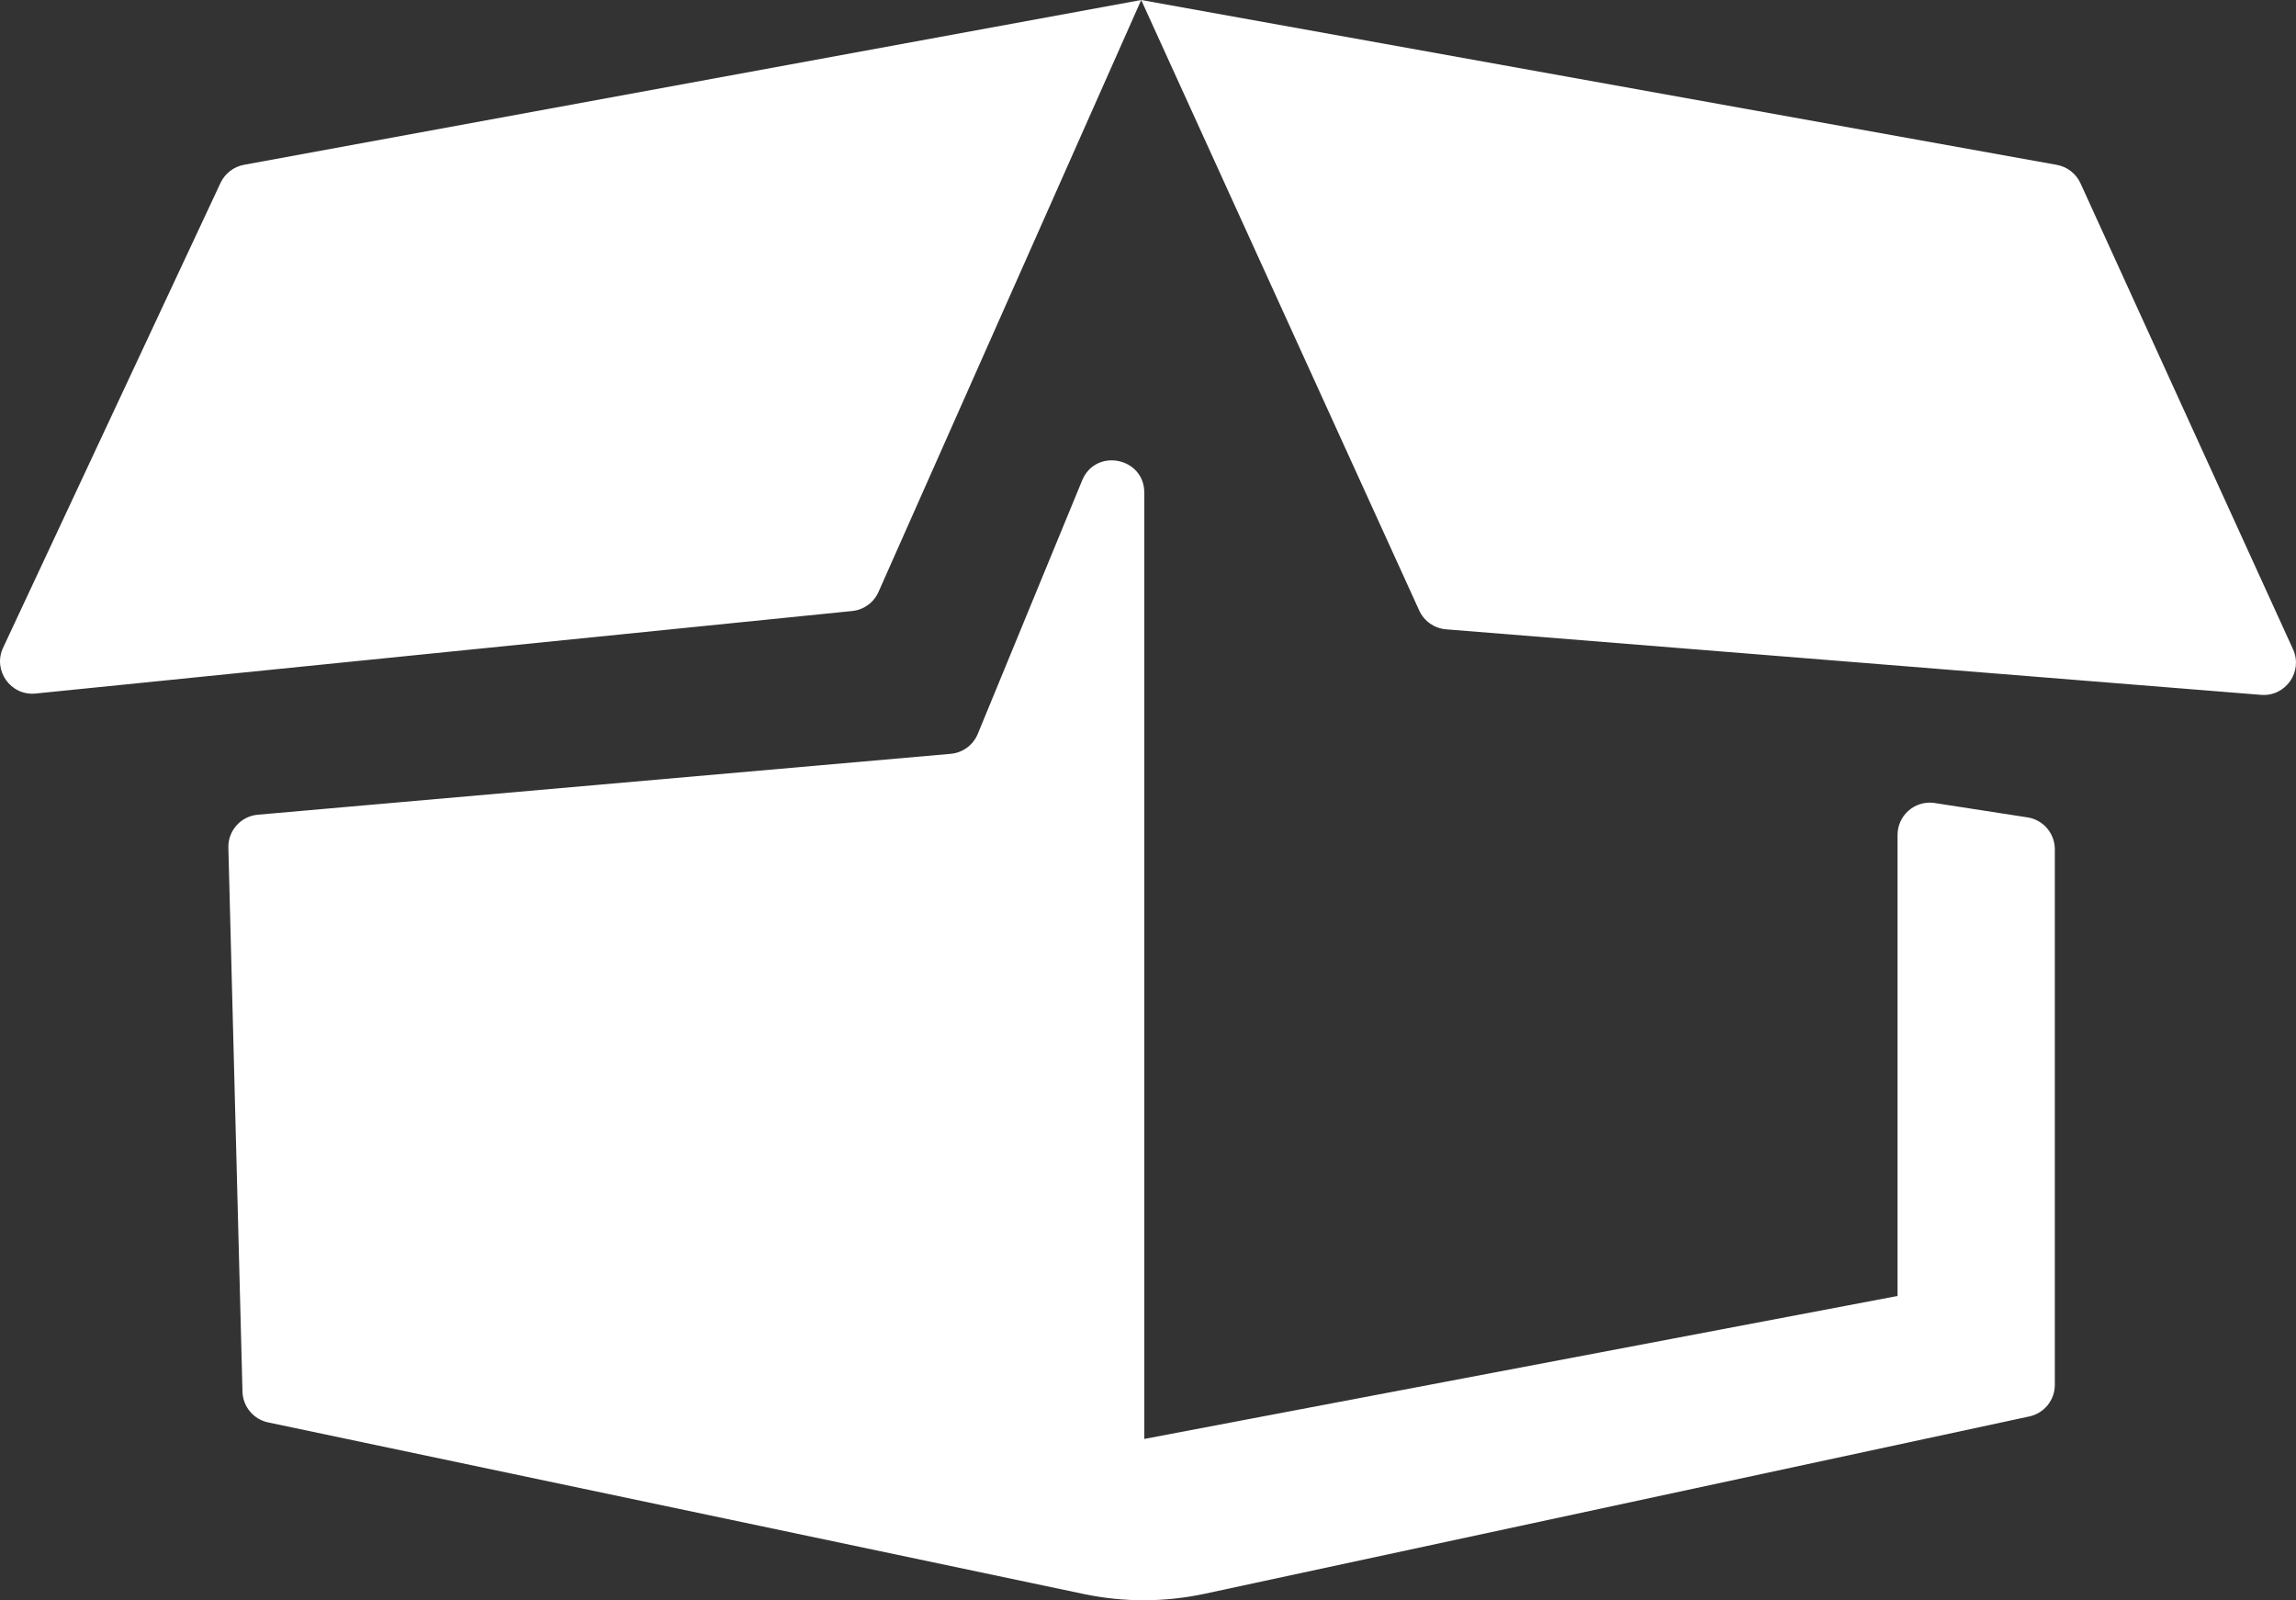 <!-- Generator: Adobe Illustrator 19.1.0, SVG Export Plug-In  -->
<svg version="1.1"
	 xmlns="http://www.w3.org/2000/svg" xmlns:xlink="http://www.w3.org/1999/xlink" xmlns:a="http://ns.adobe.com/AdobeSVGViewerExtensions/3.0/"
	 x="0px" y="0px" width="93.222px" height="64.967px" viewBox="0 0 93.222 64.967"
	 style="overflow:scroll;enable-background:new 0 0 93.222 64.967;" xml:space="preserve">
<rect x="0" y="0" width="93.222" height="64.967" fill="#333333" stroke="none"/>
<style type="text/css">
	.st0{fill:#FFFFFF;}
</style>
<defs>
</defs>
<path class="st0" d="M46.461,20.003v38.415l30.583-5.804V33.897c0-0.783,0.682-1.392,1.461-1.303l3.763,0.582
	c0.662,0.076,1.162,0.636,1.162,1.303v21.744c0,0.618-0.431,1.152-1.036,1.282l-33.479,7.198c-1.618,0.348-3.291,0.352-4.91,0.011
	l-33.119-6.967c-0.594-0.125-1.025-0.642-1.041-1.249L9.272,34.416c-0.018-0.693,0.506-1.28,1.196-1.34l28.133-2.472
	c0.488-0.043,0.911-0.354,1.098-0.807l4.238-10.293C44.484,18.175,46.461,18.566,46.461,20.003z M8.954,7.425L0.126,26.296
	c-0.431,0.922,0.307,1.963,1.32,1.86l33.155-3.35c0.469-0.047,0.876-0.342,1.067-0.773L46.335,0L9.905,6.691
	C9.488,6.768,9.134,7.041,8.954,7.425z M46.335,0l11.288,24.785c0.197,0.433,0.614,0.725,1.088,0.764l33.092,2.661
	c0.997,0.08,1.713-0.941,1.298-1.851l-8.63-18.92c-0.179-0.391-0.537-0.67-0.961-0.746L46.335,0z"/>
</svg>